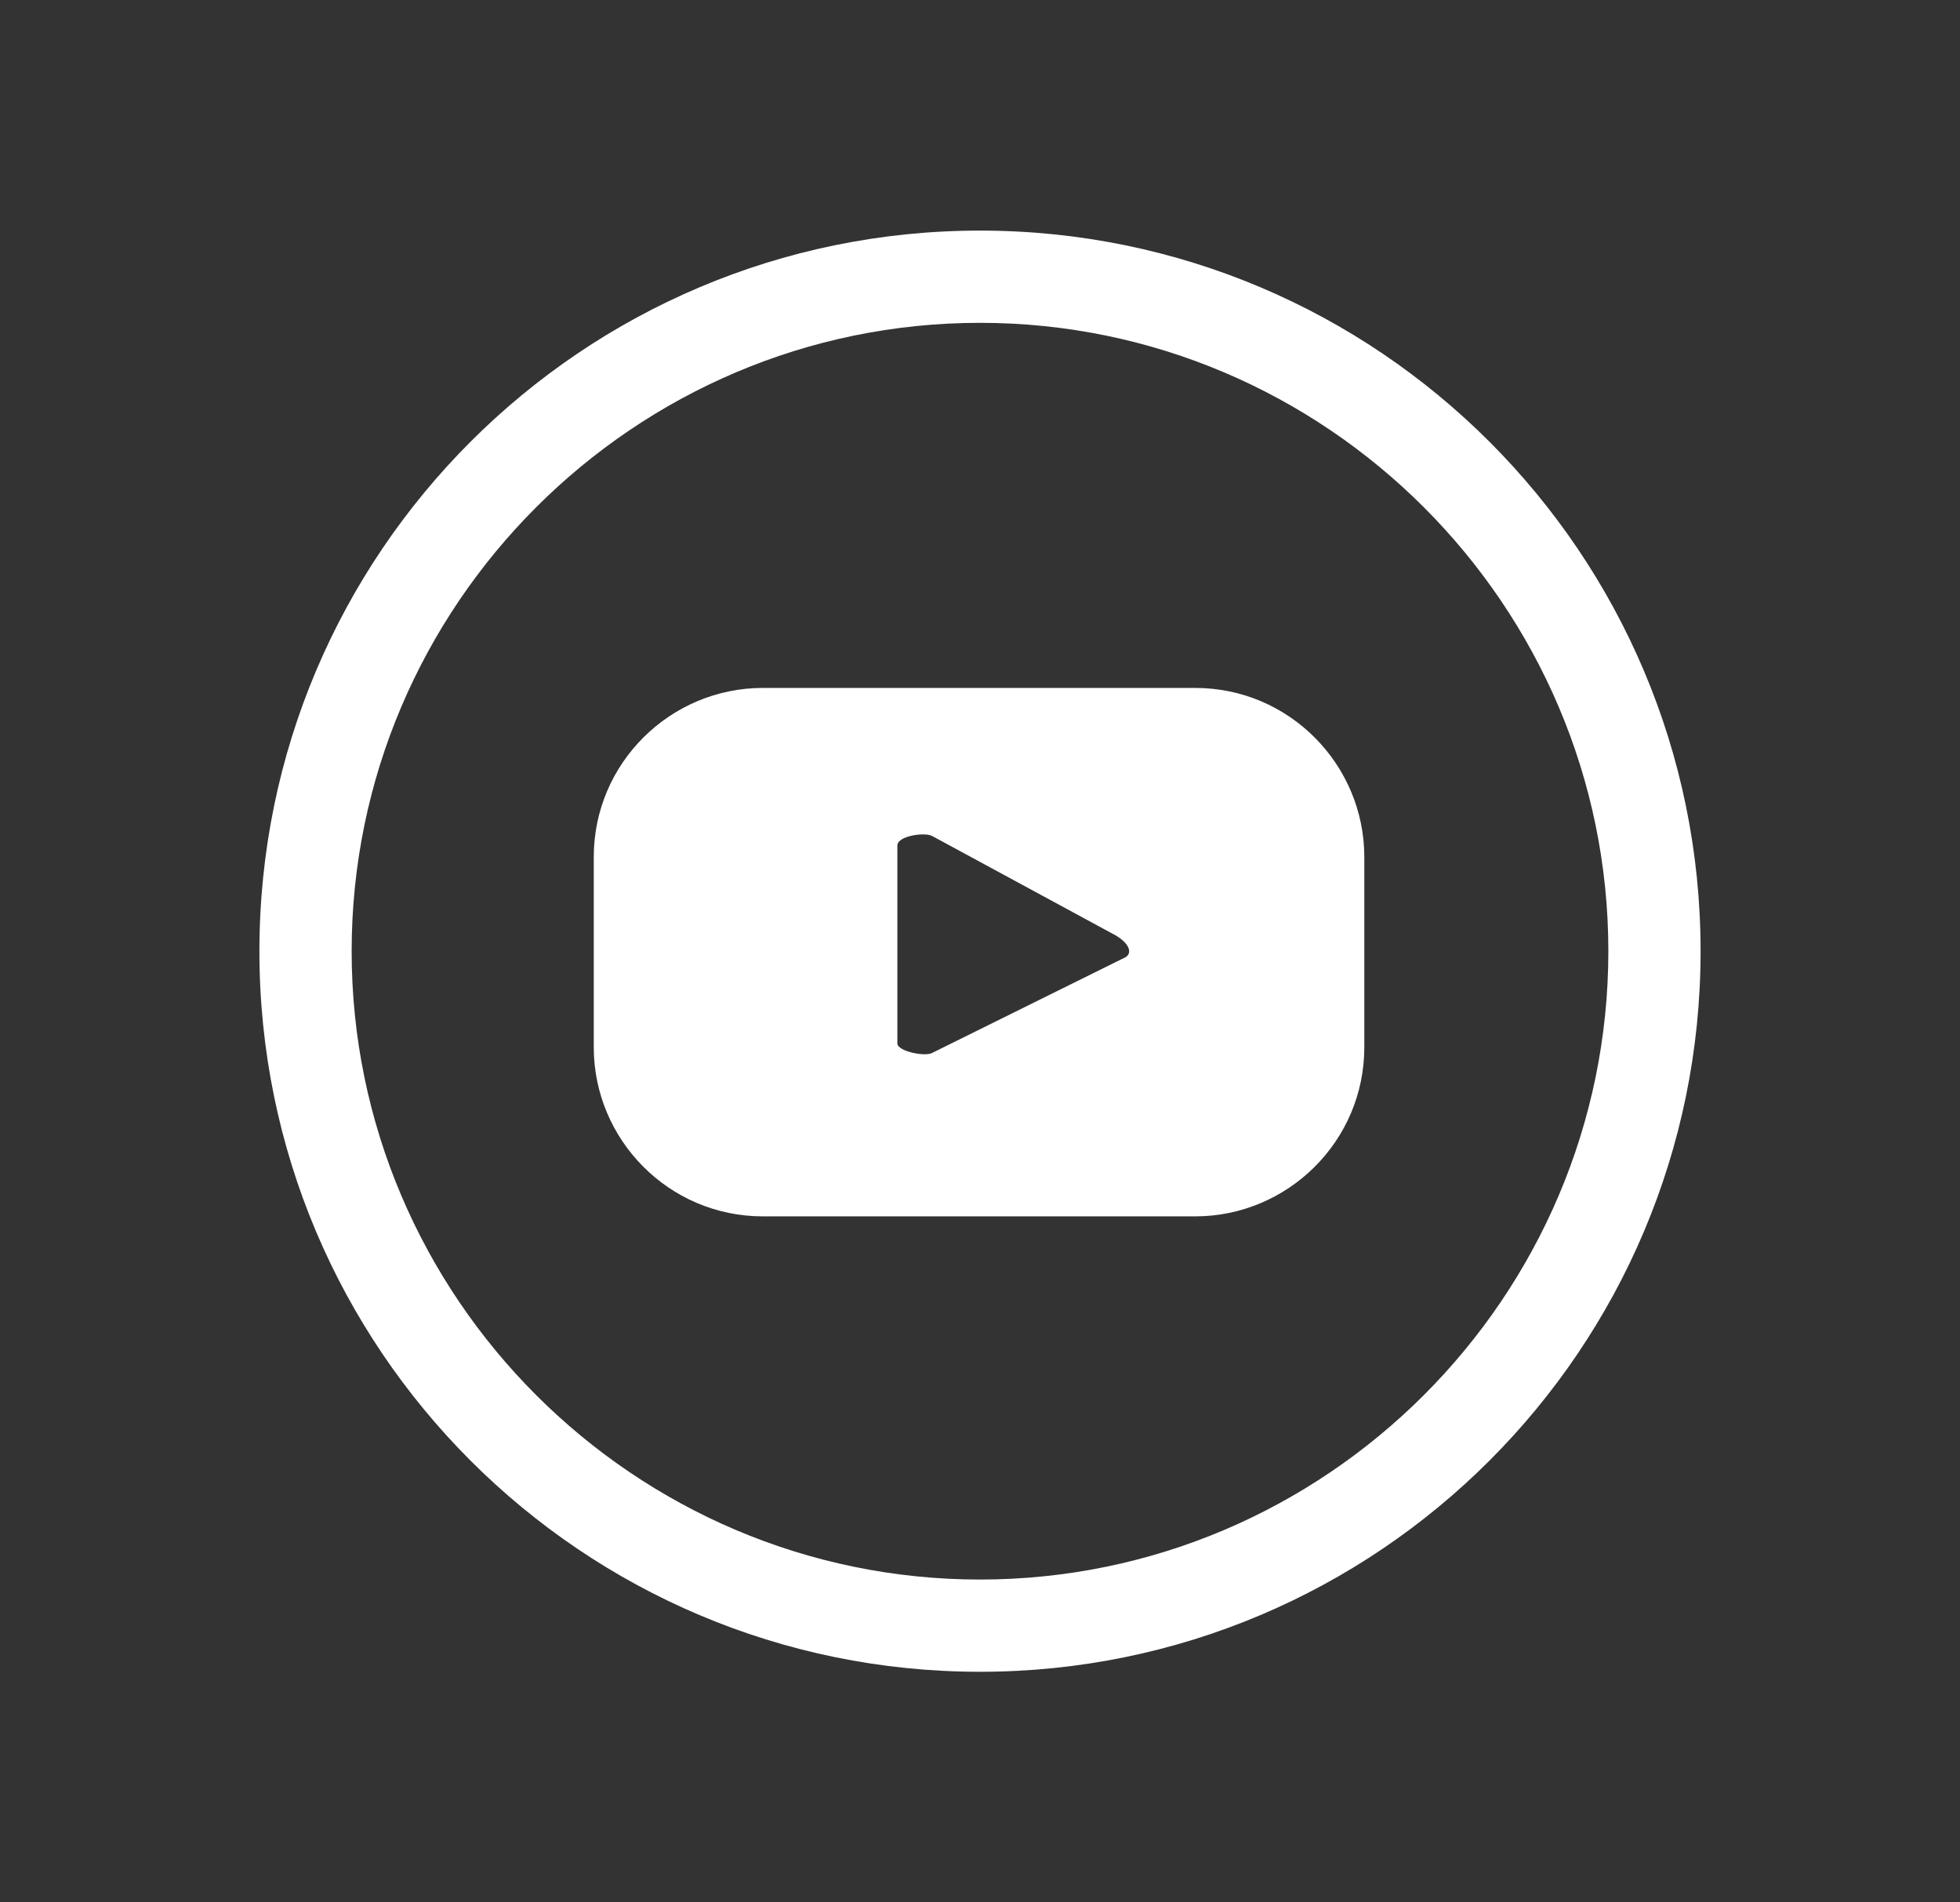 <?xml version="1.0" encoding="utf-8"?>
<!-- Generator: Adobe Illustrator 25.3.1, SVG Export Plug-In . SVG Version: 6.00 Build 0)  -->
<svg version="1.1" id="Layer_1" xmlns="http://www.w3.org/2000/svg" xmlns:xlink="http://www.w3.org/1999/xlink" x="0px" y="0px"
	 viewBox="0 0 102 99" style="enable-background:new 0 0 102 99;" xml:space="preserve">
<rect x="0" y="0" width="102" height="99" fill="#333333" stroke="none"/>
<style type="text/css">
	.st0{fill-rule:evenodd;clip-rule:evenodd;fill:#FFFFFF;}
	.st1{fill:#FFFFFF;}
</style>
<g>
	<g>
		<path class="st1" d="M71,44.6c0-4.8-3.9-8.8-8.8-8.8H39.7c-4.8,0-8.8,3.9-8.8,8.8v9.9c0,4.8,3.9,8.8,8.8,8.8h22.5
			c4.8,0,8.8-3.9,8.8-8.8V44.6z M58.6,49.8l-10.1,5c-0.4,0.2-1.8-0.1-1.8-0.5V44c0-0.5,1.4-0.7,1.8-0.5l9.6,5.2
			C58.6,49,59,49.5,58.6,49.8z"/>
	</g>
	<path class="st1" d="M51,12c-20.7,0-37.5,16.8-37.5,37.5C13.5,70.2,30.3,87,51,87c20.7,0,37.5-16.8,37.5-37.5
		C88.5,28.8,71.7,12,51,12z M51,82.2c-18,0-32.7-14.7-32.7-32.7c0-18,14.7-32.7,32.7-32.7s32.7,14.7,32.7,32.7
		C83.7,67.5,69,82.2,51,82.2z"/>
</g>
</svg>
